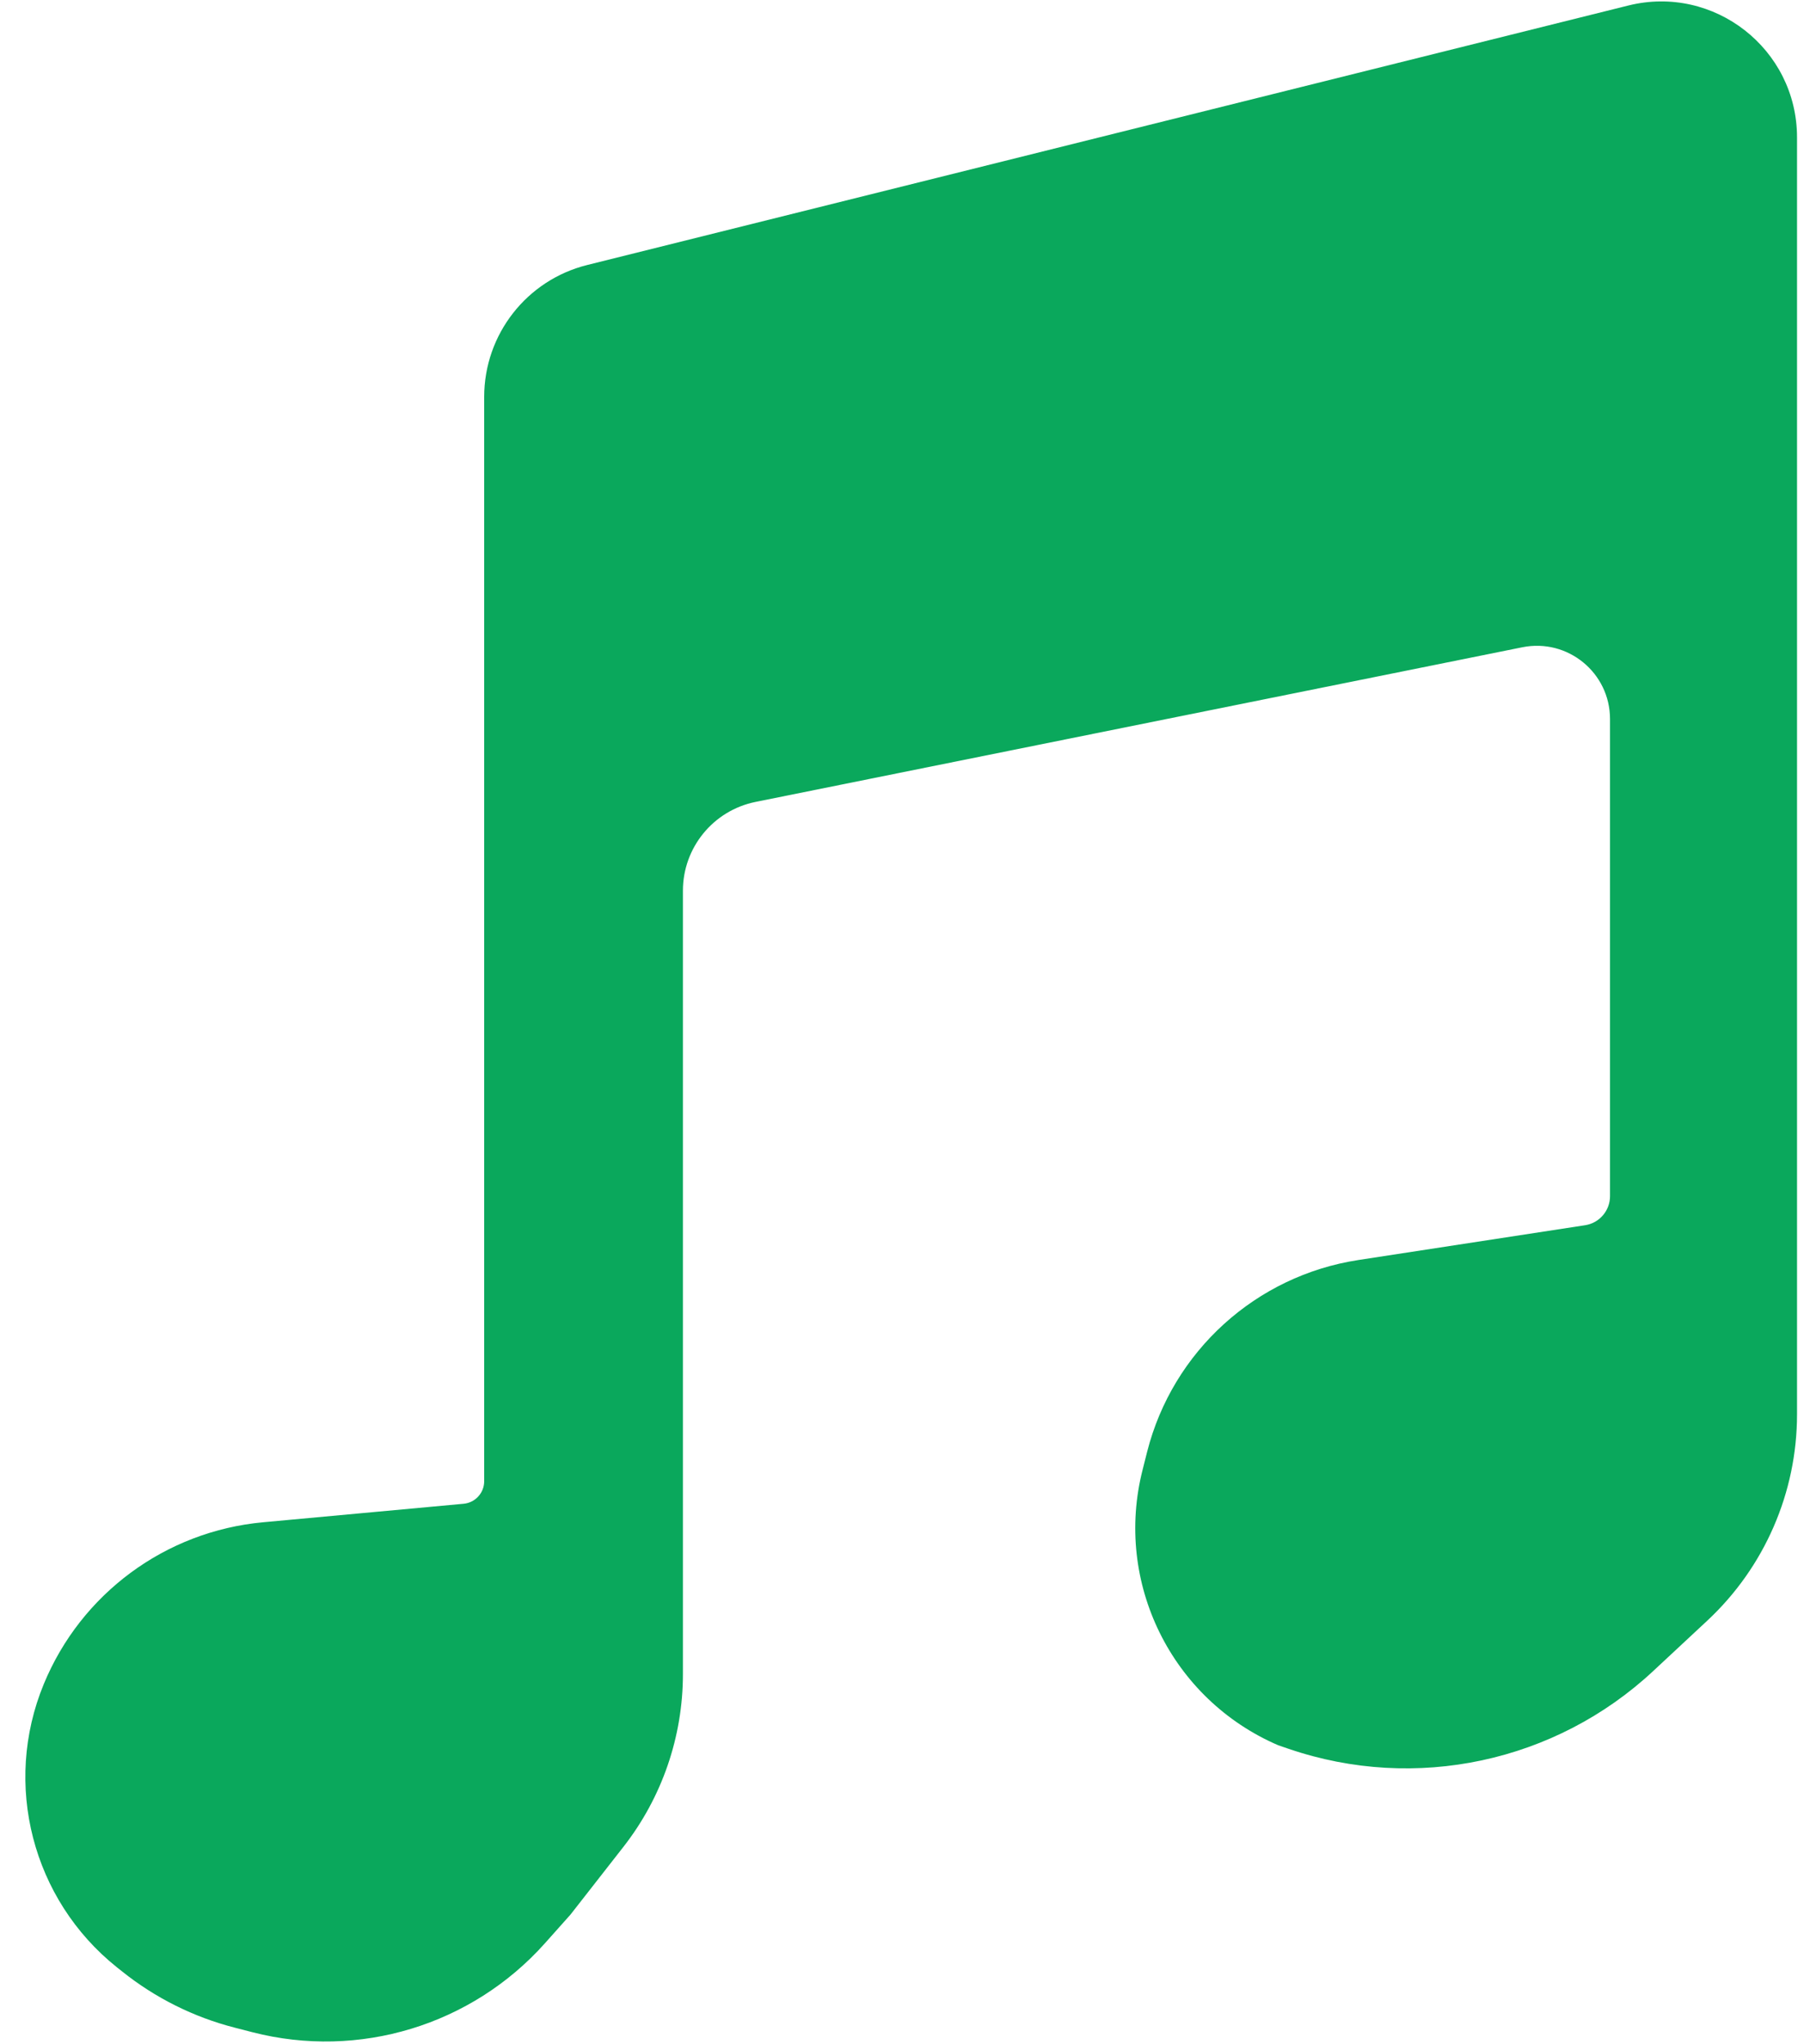 <svg width="45" height="51" viewBox="0 0 45 51" fill="none" xmlns="http://www.w3.org/2000/svg">
<path d="M12.078 36.953V9.901C12.078 8.344 13.138 6.987 14.649 6.611L40.615 0.138C42.755 -0.396 44.826 1.223 44.826 3.428V35.285C44.826 37.236 44.016 39.099 42.59 40.43L41.24 41.688C38.801 43.963 35.307 44.71 32.151 43.632L31.887 43.542C29.221 42.395 27.785 39.48 28.502 36.667L28.616 36.215C29.255 33.709 31.329 31.827 33.885 31.435L39.54 30.567C39.897 30.512 40.161 30.204 40.161 29.843V17.938C40.161 16.784 39.105 15.92 37.974 16.148L18.848 20.006C17.793 20.219 17.035 21.146 17.035 22.222V41.766C17.035 43.327 16.513 44.843 15.553 46.073L14.231 47.765L13.591 48.483C11.766 50.527 8.954 51.383 6.3 50.701L5.858 50.587C4.831 50.324 3.872 49.845 3.044 49.182L2.914 49.079C0.805 47.391 0.062 44.514 1.091 42.017C2.022 39.758 4.128 38.203 6.56 37.978L11.565 37.516C11.856 37.489 12.078 37.245 12.078 36.953Z" fill="#0AA85C"/>
</svg>
